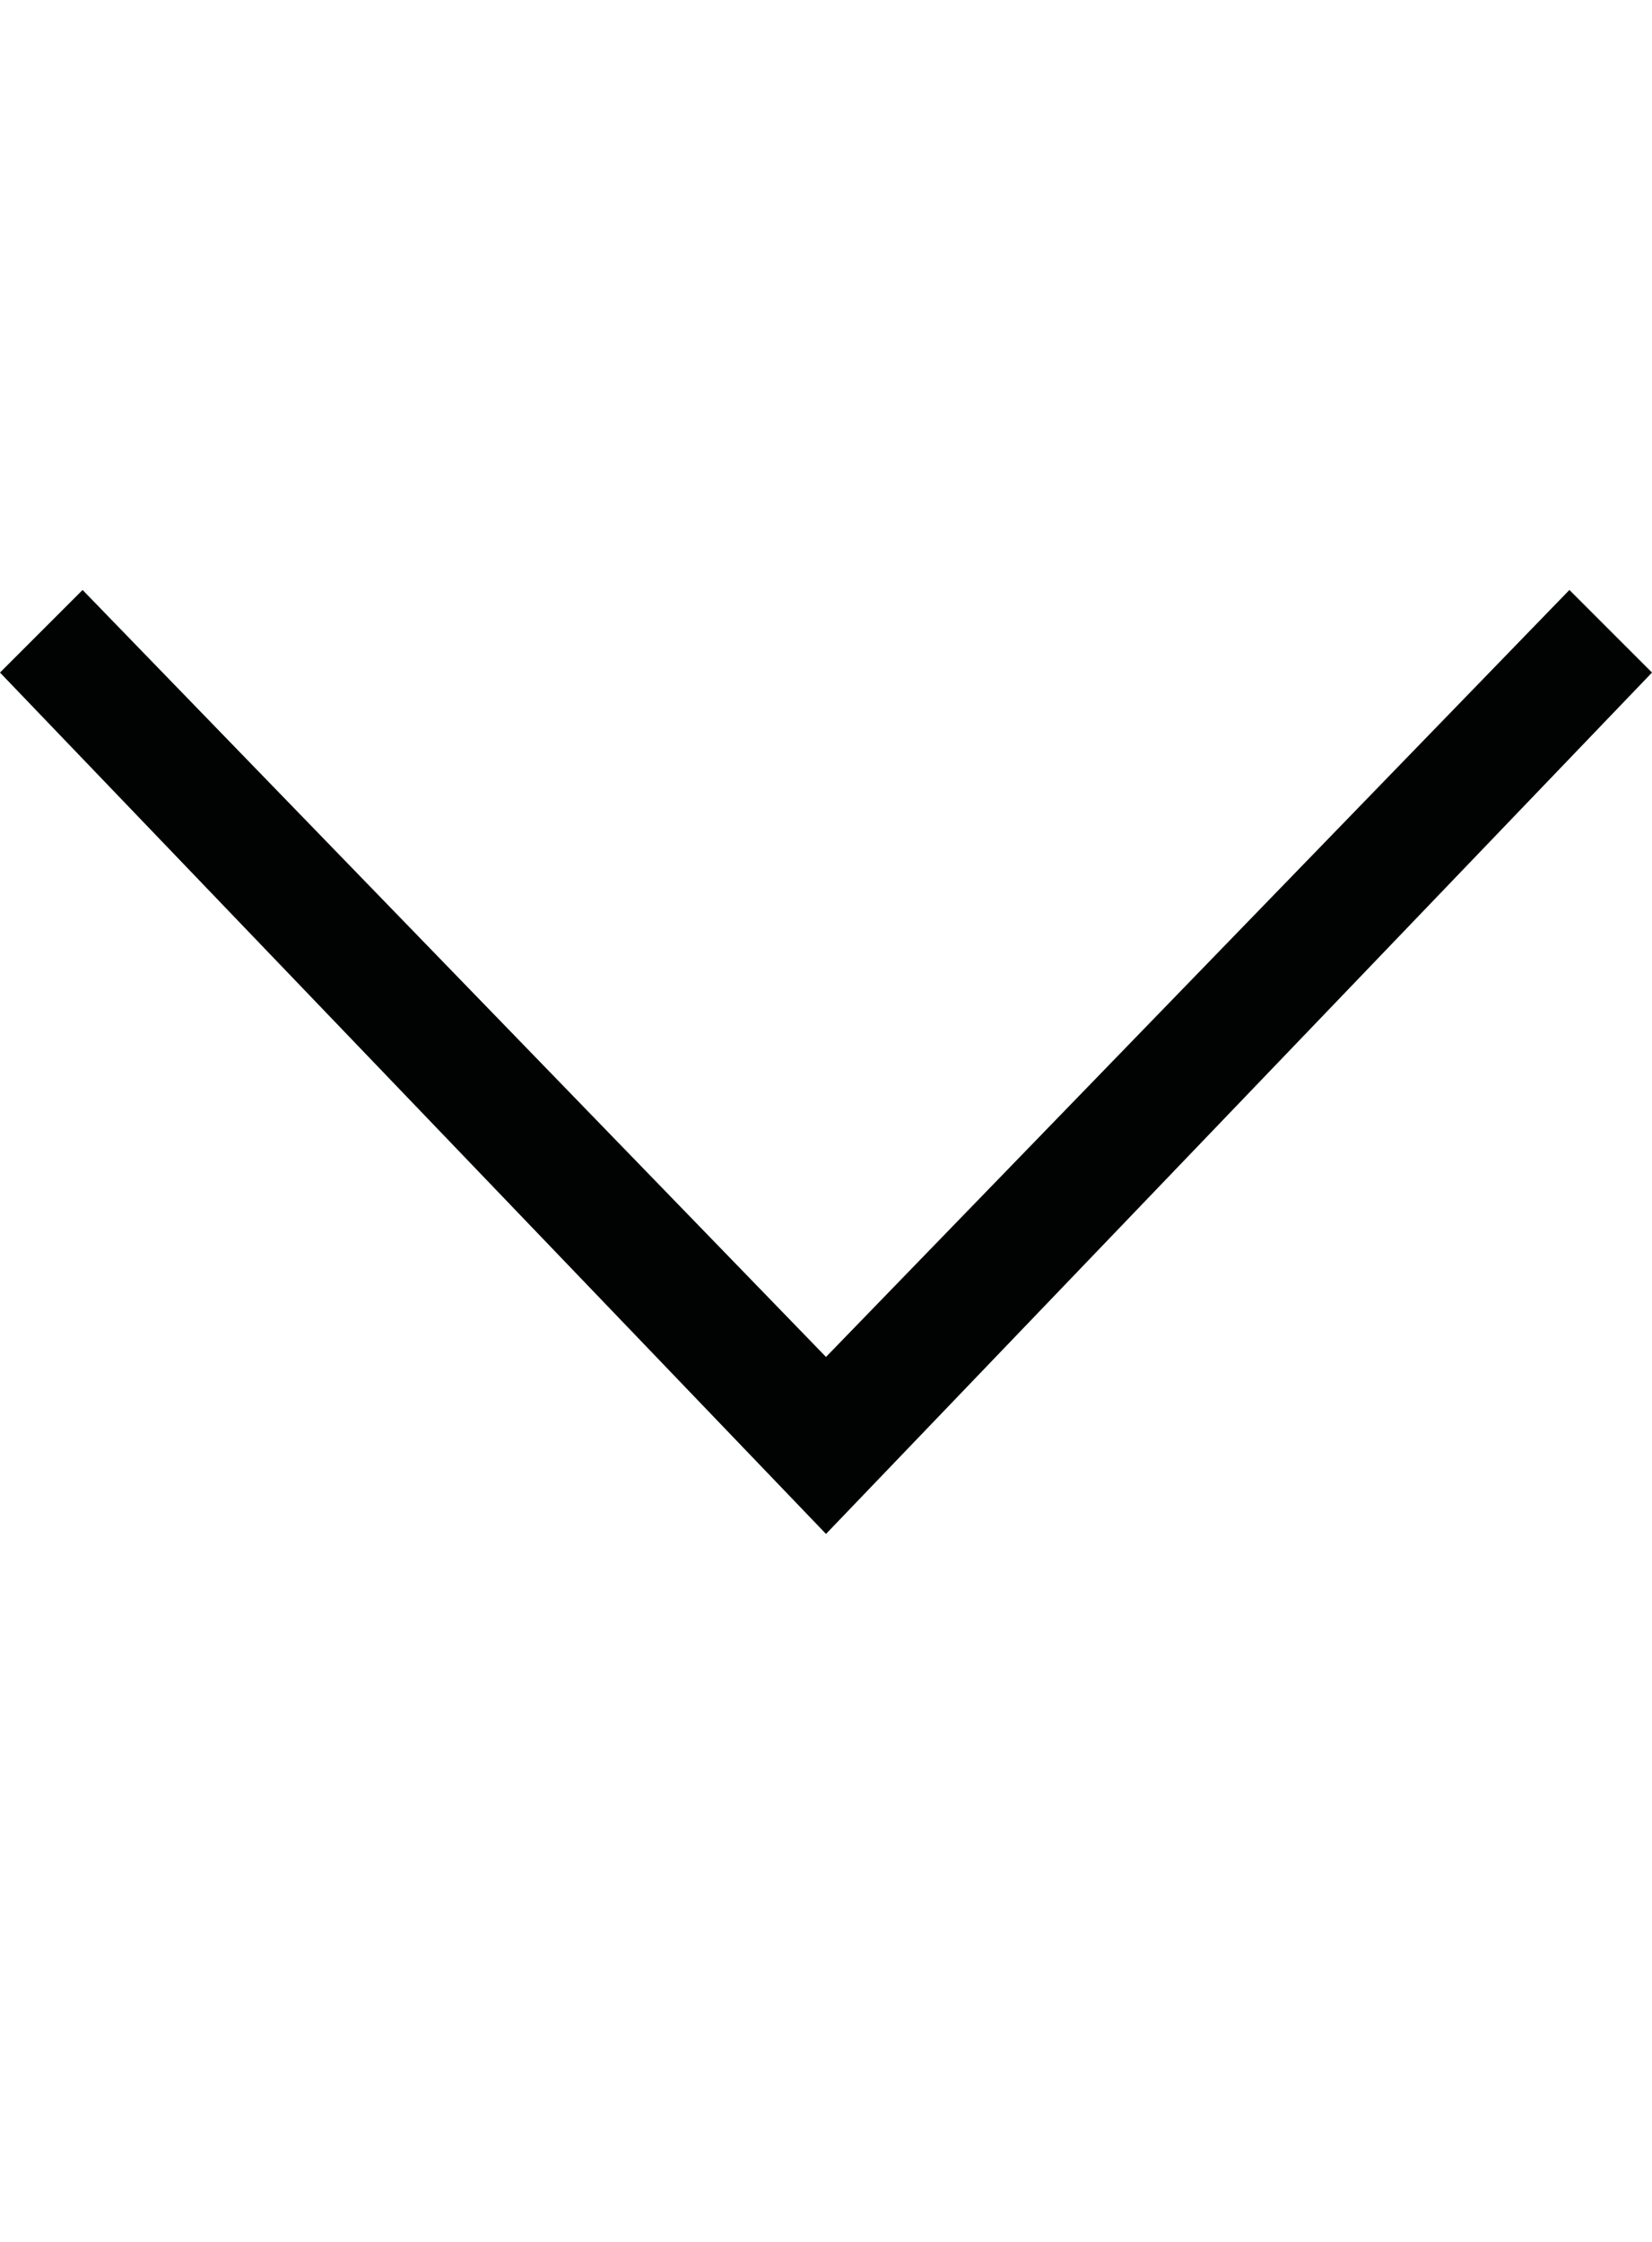 <?xml version="1.0" encoding="utf-8"?>
<!-- Generator: Adobe Illustrator 26.3.1, SVG Export Plug-In . SVG Version: 6.00 Build 0)  -->
<svg version="1.1" id="Capa_1" xmlns="http://www.w3.org/2000/svg" xmlns:xlink="http://www.w3.org/1999/xlink" x="0px" y="0px"
	 viewBox="0 0 14 19" style="enable-background:new 0 0 14 19;" xml:space="preserve">
<style type="text/css">
	.st0{fill-rule:evenodd;clip-rule:evenodd;fill:#010202;}
</style>
<polygon class="st0" points="7,11.5 0.7,5 0,5.7 7,13 14,5.7 13.3,5 "/>
</svg>
